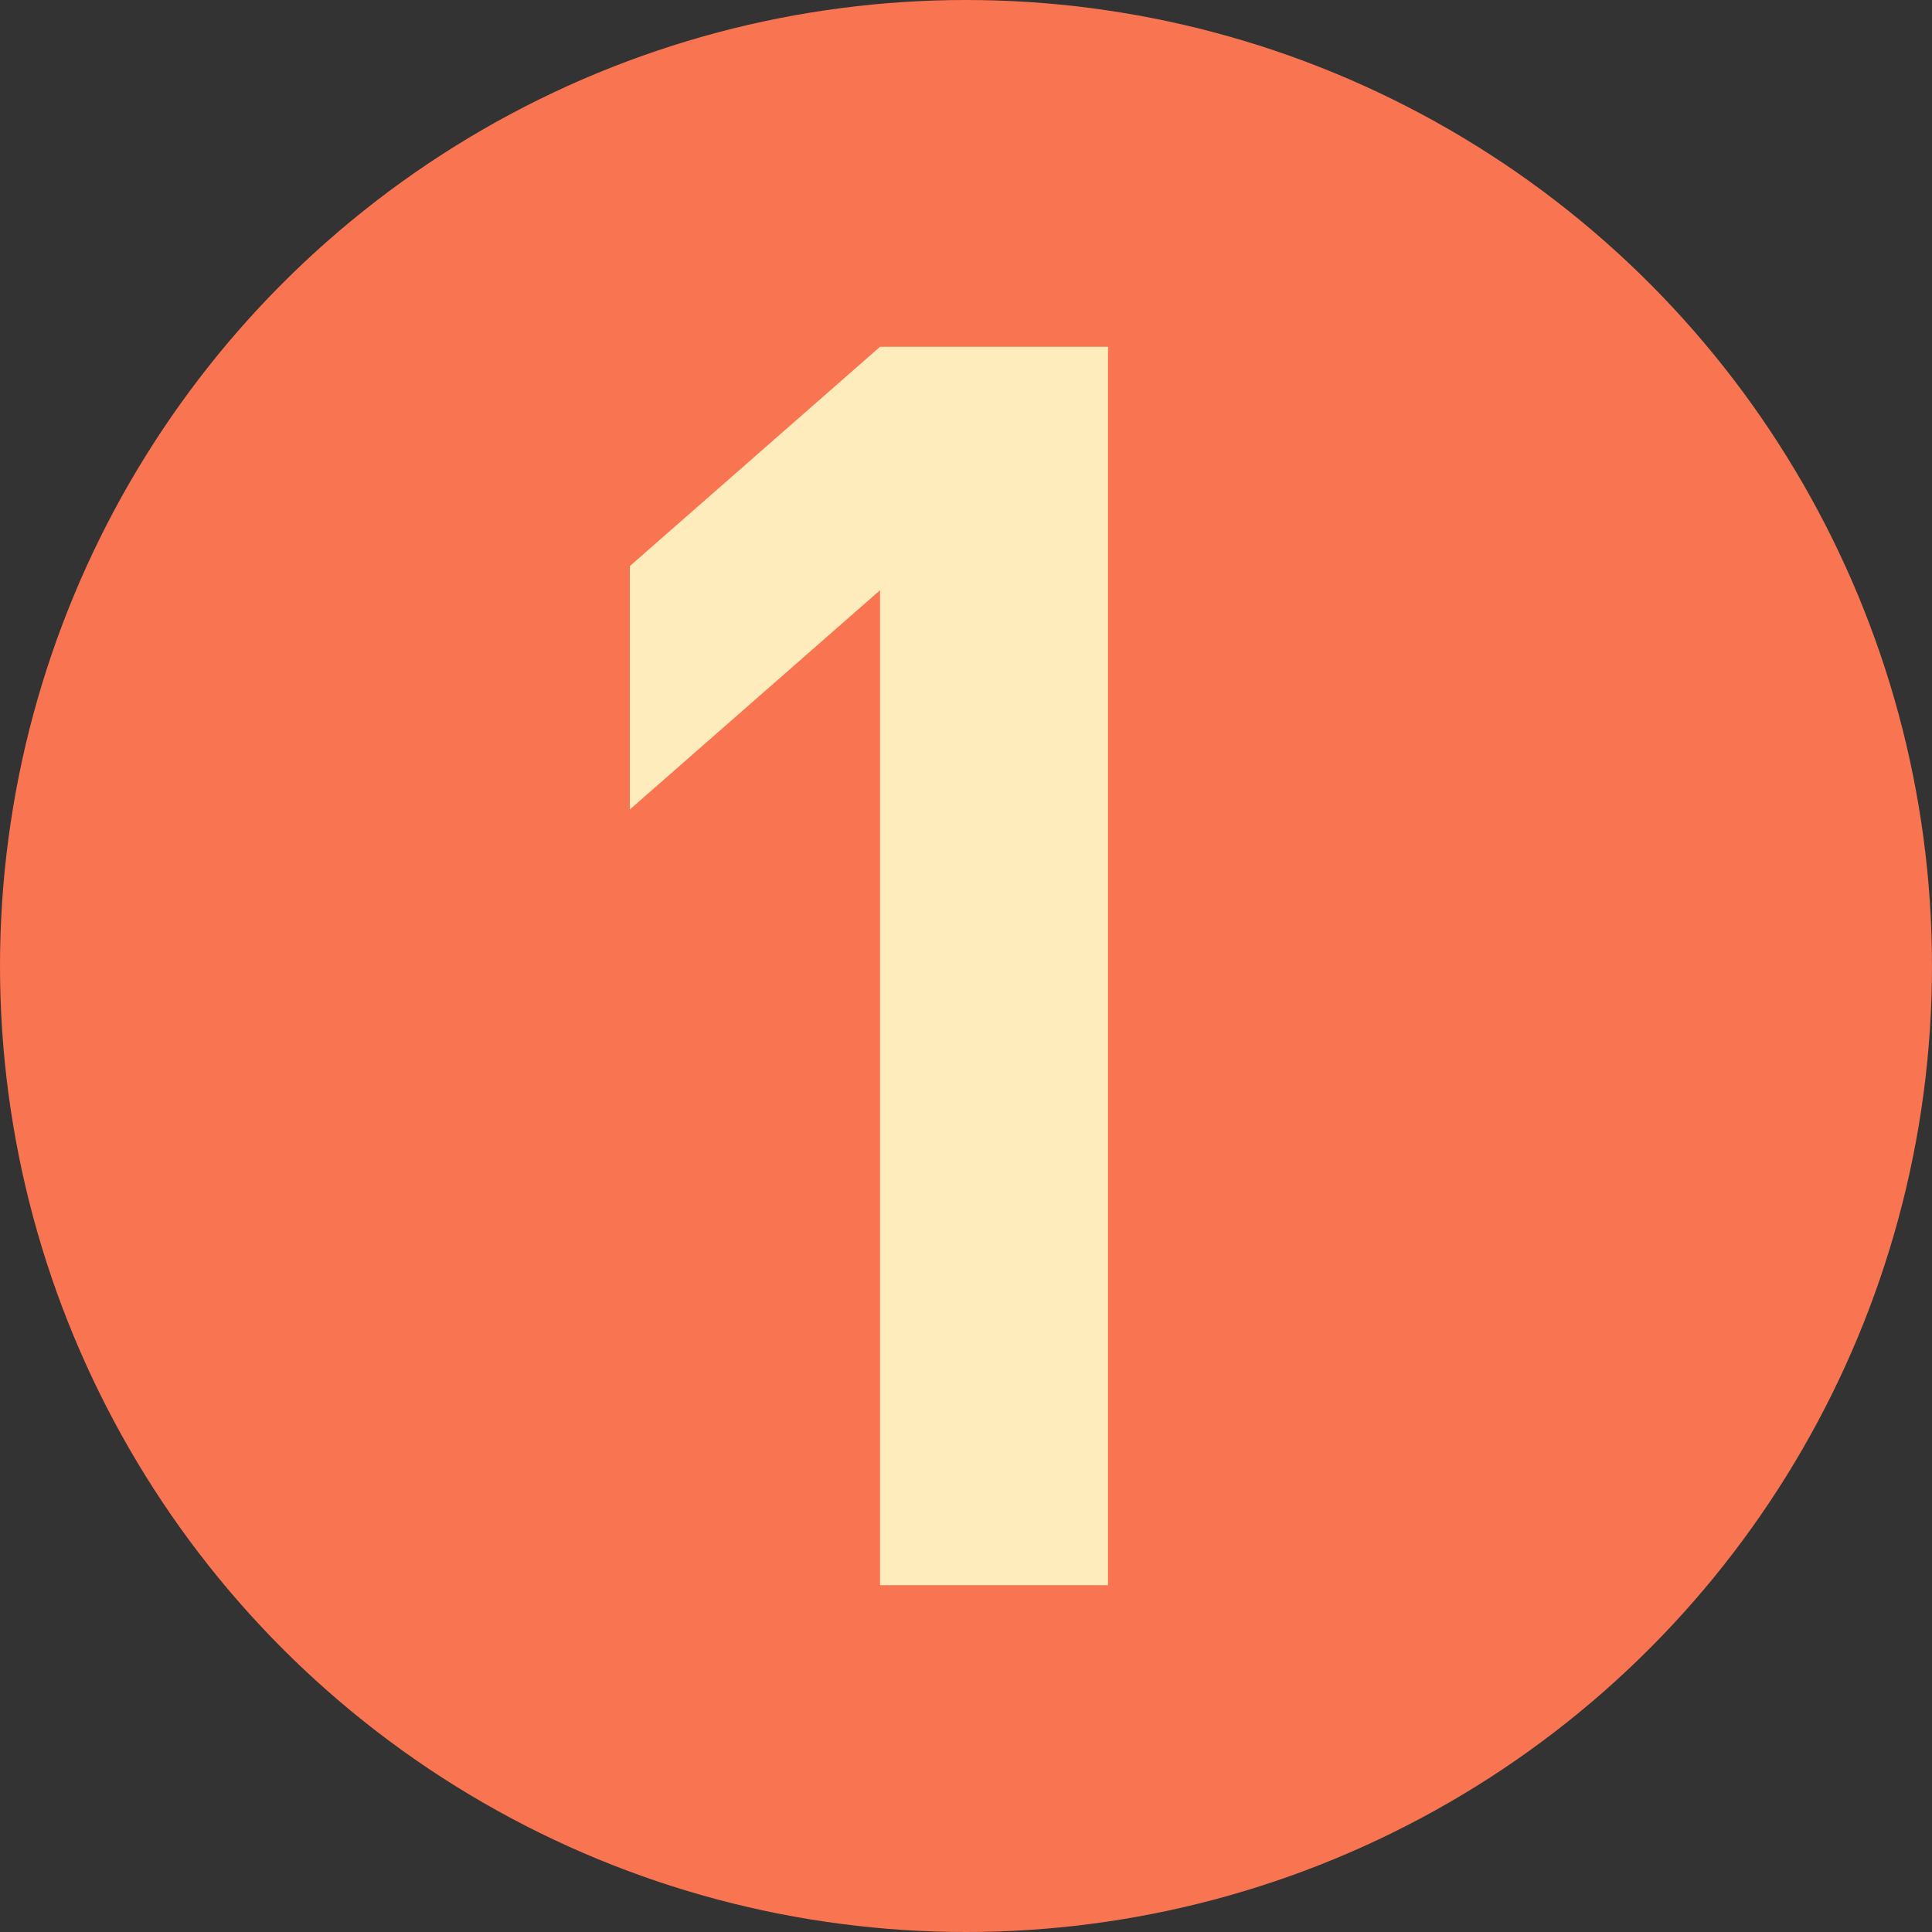 <?xml version="1.0" encoding="UTF-8"?>
<svg id="_レイヤー_1" data-name="レイヤー_1" xmlns="http://www.w3.org/2000/svg" viewBox="0 0 20 20">
  <rect x="0" y="0" width="20" height="20" fill="#333333" stroke="none"/>
  <defs>
    <style>
      .cls-1 {
        fill: #f97450;
      }

      .cls-2 {
        fill: #feecbd;
      }
    </style>
  </defs>
  <circle class="cls-1" cx="10" cy="10" r="10"/>
  <path class="cls-2" d="M11.47,16.41h-2.36V6.11l-2.59,2.27v-2.52l2.59-2.27h2.36v12.82Z"/>
</svg>